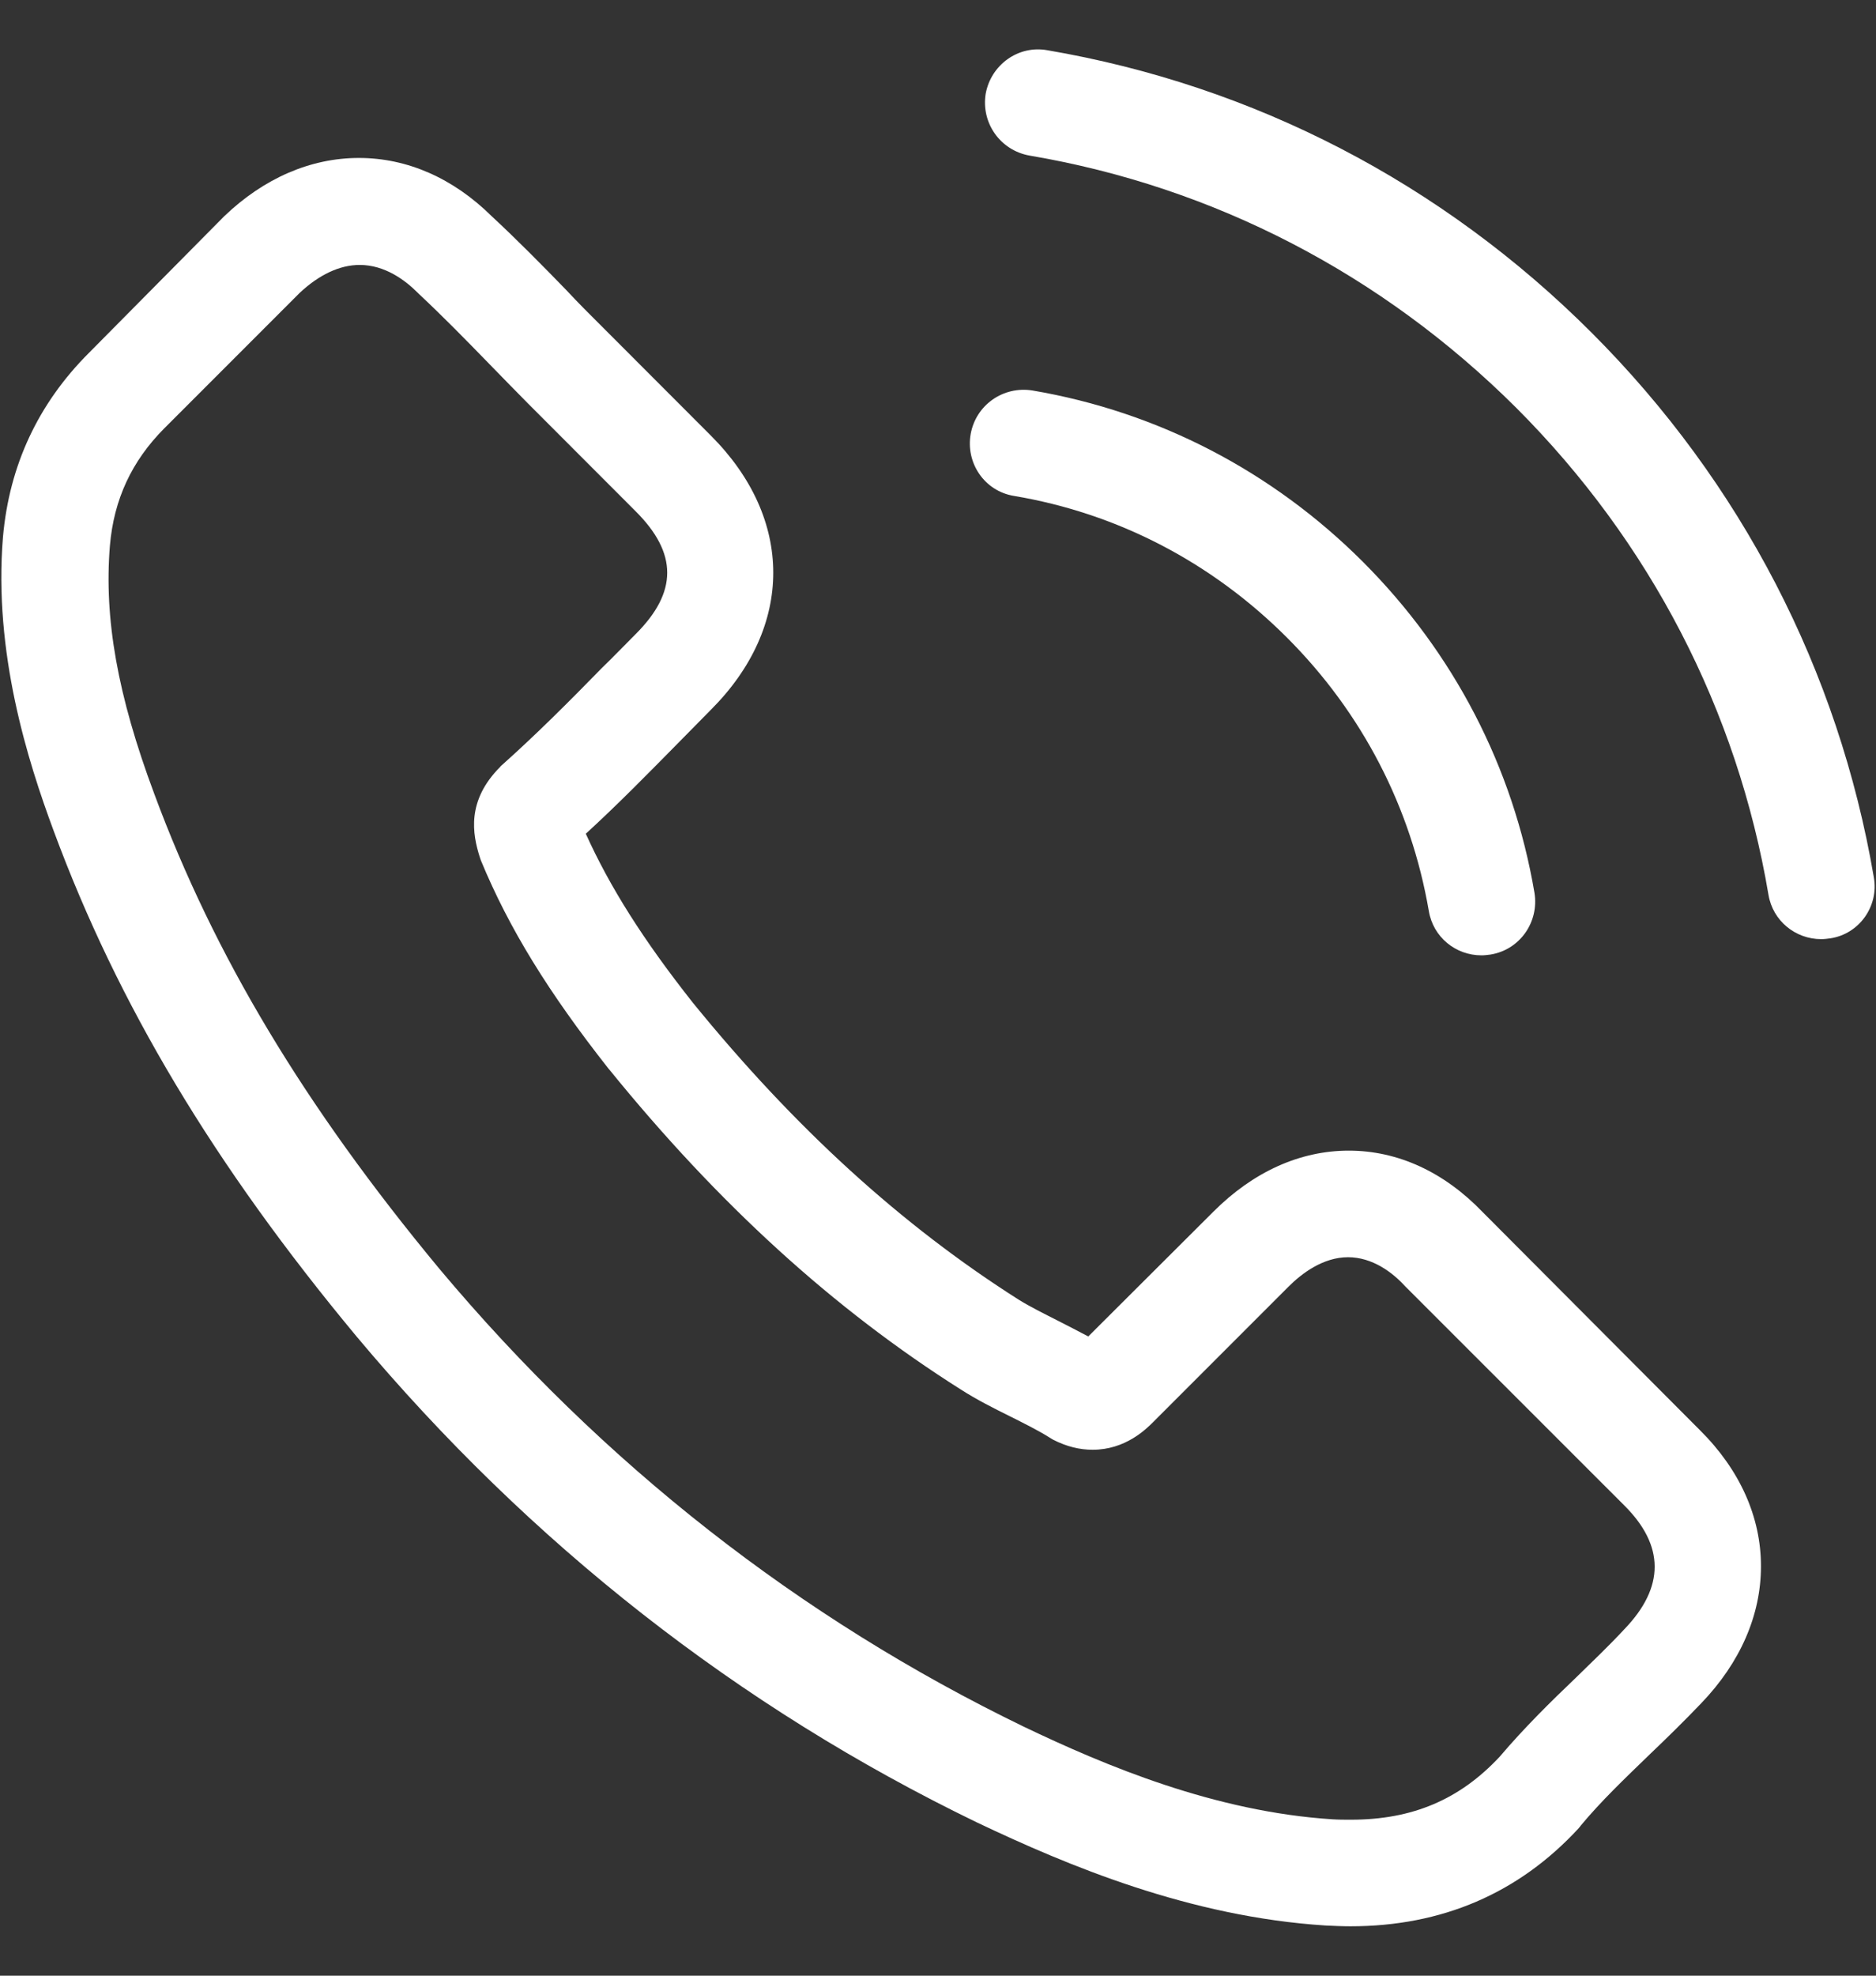 <svg xmlns="http://www.w3.org/2000/svg" width="19" height="20" viewBox="0 0 19 20" fill="none"><rect x="0" y="0" width="19" height="20" fill="#333333" stroke="none"/><g clip-path="url(#clip0_6_251)"><path d="M15.016 12.27C14.627 11.865 14.158 11.648 13.661 11.648C13.167 11.648 12.694 11.861 12.289 12.266L11.022 13.529C10.918 13.473 10.813 13.421 10.713 13.369C10.569 13.296 10.432 13.228 10.316 13.156C9.129 12.402 8.05 11.42 7.016 10.149C6.515 9.515 6.178 8.982 5.933 8.44C6.262 8.139 6.567 7.827 6.864 7.526C6.976 7.414 7.088 7.297 7.2 7.185C8.042 6.343 8.042 5.252 7.2 4.41L6.106 3.315C5.981 3.191 5.853 3.063 5.733 2.934C5.492 2.686 5.239 2.429 4.979 2.188C4.59 1.804 4.125 1.599 3.635 1.599C3.146 1.599 2.673 1.804 2.272 2.188C2.268 2.192 2.268 2.192 2.264 2.196L0.901 3.572C0.387 4.085 0.094 4.711 0.03 5.437C-0.066 6.608 0.279 7.698 0.544 8.412C1.193 10.165 2.164 11.789 3.611 13.529C5.368 15.626 7.481 17.282 9.895 18.449C10.817 18.887 12.049 19.404 13.424 19.492C13.508 19.496 13.596 19.5 13.677 19.5C14.603 19.5 15.381 19.167 15.99 18.506C15.995 18.497 16.003 18.494 16.006 18.485C16.215 18.233 16.456 18.004 16.708 17.76C16.881 17.595 17.057 17.423 17.23 17.242C17.627 16.829 17.835 16.348 17.835 15.855C17.835 15.358 17.622 14.88 17.218 14.479L15.016 12.27ZM16.452 16.492C16.448 16.492 16.448 16.496 16.452 16.492C16.295 16.661 16.135 16.813 15.962 16.982C15.702 17.23 15.437 17.491 15.188 17.784C14.783 18.217 14.306 18.421 13.681 18.421C13.62 18.421 13.556 18.421 13.496 18.417C12.305 18.341 11.198 17.876 10.368 17.479C8.099 16.38 6.106 14.82 4.449 12.843C3.082 11.195 2.168 9.671 1.562 8.035C1.189 7.037 1.053 6.259 1.113 5.525C1.153 5.056 1.334 4.667 1.666 4.334L3.034 2.966C3.23 2.782 3.439 2.682 3.643 2.682C3.896 2.682 4.101 2.834 4.229 2.962C4.233 2.966 4.237 2.97 4.241 2.974C4.486 3.203 4.718 3.44 4.963 3.692C5.087 3.821 5.215 3.949 5.344 4.081L6.438 5.176C6.864 5.601 6.864 5.994 6.438 6.419C6.322 6.535 6.21 6.652 6.094 6.764C5.757 7.109 5.436 7.43 5.087 7.742C5.079 7.75 5.071 7.754 5.067 7.762C4.722 8.107 4.786 8.444 4.858 8.673C4.862 8.685 4.866 8.697 4.87 8.709C5.155 9.399 5.556 10.048 6.166 10.822L6.17 10.826C7.277 12.19 8.443 13.252 9.731 14.066C9.895 14.171 10.063 14.255 10.224 14.335C10.368 14.407 10.505 14.475 10.621 14.547C10.637 14.556 10.653 14.568 10.669 14.576C10.805 14.644 10.934 14.676 11.066 14.676C11.399 14.676 11.607 14.467 11.676 14.399L13.047 13.028C13.183 12.891 13.4 12.727 13.653 12.727C13.901 12.727 14.106 12.883 14.23 13.02C14.234 13.024 14.234 13.024 14.238 13.028L16.448 15.237C16.861 15.646 16.861 16.067 16.452 16.492Z" fill="white"></path><path d="M10.268 5.02C11.319 5.196 12.273 5.693 13.035 6.455C13.797 7.217 14.29 8.172 14.471 9.222C14.515 9.487 14.743 9.671 15.004 9.671C15.036 9.671 15.064 9.667 15.096 9.663C15.393 9.615 15.589 9.334 15.541 9.038C15.325 7.766 14.723 6.608 13.805 5.689C12.887 4.771 11.728 4.169 10.457 3.953C10.16 3.905 9.883 4.101 9.831 4.394C9.779 4.687 9.971 4.971 10.268 5.02Z" fill="white"></path><path d="M18.978 8.881C18.621 6.788 17.635 4.883 16.119 3.367C14.603 1.852 12.698 0.865 10.605 0.508C10.312 0.456 10.036 0.657 9.983 0.949C9.935 1.246 10.132 1.523 10.428 1.575C12.297 1.892 14.001 2.778 15.357 4.129C16.712 5.485 17.595 7.189 17.911 9.058C17.955 9.322 18.184 9.507 18.445 9.507C18.477 9.507 18.505 9.503 18.537 9.499C18.83 9.455 19.03 9.174 18.978 8.881Z" fill="white"></path></g><defs><clipPath id="clip0_6_251"><rect width="19" height="19" fill="white" transform="translate(0 0.5)"></rect></clipPath></defs></svg>